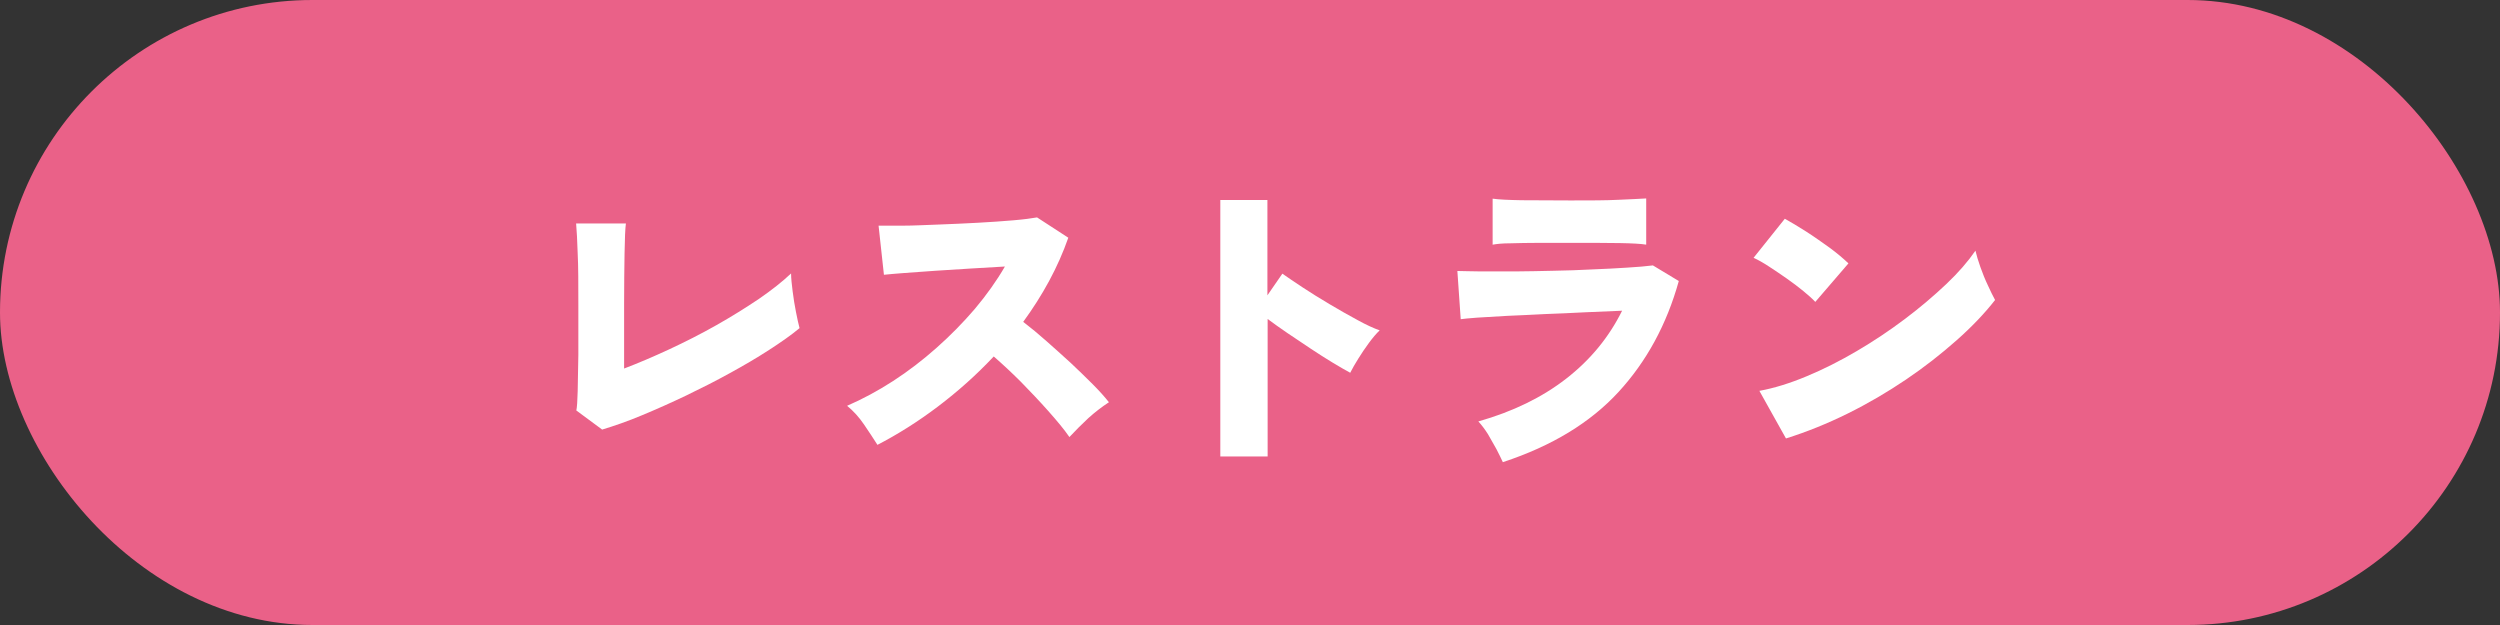 <?xml version="1.0" encoding="UTF-8"?>
<svg id="_レイヤー_2" data-name="レイヤー 2" xmlns="http://www.w3.org/2000/svg" viewBox="0 0 112 28">
  <rect x="0" y="0" width="112" height="28" fill="#333333" stroke="none"/>
  <g id="_補足" data-name="補足">
    <g>
      <rect x="0" y="0" width="112" height="28" rx="14" ry="14" style="fill: #ea6188;"/>
      <g>
        <path d="M26.97,19.24l-1.15-.85c.03-.14.05-.43.06-.86.01-.43.02-.98.03-1.64,0-.66,0-1.39,0-2.21,0-.98,0-1.76-.03-2.33-.02-.57-.04-1.02-.07-1.34h2.23c-.03.23-.05.68-.06,1.34-.01.66-.02,1.4-.02,2.23v2.93c.63-.24,1.31-.53,2.02-.86.71-.33,1.42-.69,2.11-1.08.69-.39,1.33-.79,1.91-1.18.58-.4,1.06-.78,1.44-1.14,0,.21.03.48.07.8s.09.63.15.93.11.54.16.72c-.37.31-.83.63-1.37.98-.54.35-1.12.69-1.76,1.04-.63.35-1.29.68-1.95,1-.67.32-1.32.61-1.97.88-.64.27-1.25.48-1.81.65Z" style="fill: #fff;"/>
        <path d="M39.31,19.93c-.17-.27-.37-.57-.6-.91s-.49-.62-.76-.84c.69-.3,1.38-.67,2.06-1.11.68-.44,1.33-.94,1.95-1.49.62-.55,1.19-1.13,1.72-1.75.52-.62.97-1.25,1.34-1.89-.48.03-.99.06-1.53.09-.54.03-1.07.07-1.58.1-.51.04-.98.07-1.39.1-.41.03-.72.06-.92.08l-.24-2.2c.24,0,.6,0,1.08,0s1.02-.03,1.6-.05c.59-.02,1.18-.05,1.76-.08s1.12-.07,1.6-.11c.48-.04.83-.09,1.06-.13l1.4.91c-.23.66-.52,1.31-.86,1.94s-.73,1.24-1.16,1.83c.34.26.69.55,1.05.87.36.32.72.64,1.08.97.35.33.68.65.98.95.3.3.54.57.73.81-.32.21-.62.44-.92.71-.29.27-.58.56-.85.85-.24-.35-.56-.73-.95-1.17s-.8-.87-1.22-1.3c-.43-.43-.84-.81-1.22-1.14-.77.82-1.61,1.57-2.51,2.25-.9.68-1.81,1.25-2.72,1.72Z" style="fill: #fff;"/>
        <path d="M54.67,20.45v-11.49h2.11v4.27l.67-.97c.22.16.53.36.9.61.38.25.78.5,1.22.76.43.26.85.49,1.25.71s.73.37.99.46c-.15.14-.31.33-.48.56s-.33.47-.48.71c-.15.24-.27.45-.36.63-.21-.11-.46-.26-.78-.45s-.64-.4-.99-.63c-.35-.23-.69-.46-1.03-.69-.34-.23-.63-.44-.9-.64v6.16h-2.11Z" style="fill: #fff;"/>
        <path d="M67.33,20.71c-.08-.17-.17-.36-.29-.59-.12-.22-.25-.45-.38-.67-.14-.22-.29-.42-.43-.57,1.55-.44,2.86-1.08,3.94-1.92,1.08-.84,1.91-1.85,2.5-3.04-.5.02-1.05.04-1.65.07-.6.03-1.2.06-1.8.08-.6.03-1.17.06-1.69.08-.53.03-.98.06-1.35.08-.37.03-.62.05-.74.07l-.15-2.16c.27,0,.63.02,1.07.02s.94,0,1.5,0c.56,0,1.13-.02,1.73-.03.6-.01,1.18-.03,1.74-.06.57-.02,1.08-.05,1.56-.08.48-.03.86-.06,1.16-.1l1.16.7c-.54,1.94-1.44,3.6-2.7,4.97s-2.98,2.42-5.17,3.14ZM66.87,10.97v-2.07c.28.04.71.06,1.3.07.59,0,1.32.01,2.2.01s1.57,0,2.15-.03.99-.04,1.23-.06v2.07c-.24-.04-.64-.06-1.18-.07s-1.28-.01-2.19-.01c-.49,0-.97,0-1.44,0-.48,0-.9.01-1.27.02-.37,0-.63.03-.79.06Z" style="fill: #fff;"/>
        <path d="M81.32,13.52c-.13-.14-.31-.3-.53-.48-.22-.18-.47-.37-.74-.56s-.54-.37-.8-.54c-.26-.17-.49-.3-.69-.39l1.4-1.75c.27.15.59.34.95.57.36.23.71.48,1.06.73.34.25.62.49.84.7l-1.48,1.72ZM80.01,19.64l-1.19-2.13c.66-.12,1.37-.34,2.11-.65.75-.31,1.5-.69,2.25-1.13s1.47-.92,2.16-1.44c.69-.52,1.3-1.04,1.85-1.56.55-.52.98-1.02,1.31-1.5.05.21.12.45.22.73s.21.56.34.83c.12.27.23.48.32.65-.47.6-1.04,1.2-1.73,1.81-.69.61-1.44,1.2-2.27,1.76-.83.56-1.7,1.07-2.61,1.52s-1.83.82-2.75,1.11Z" style="fill: #fff;"/>
      </g>
    </g>
  </g>
</svg>